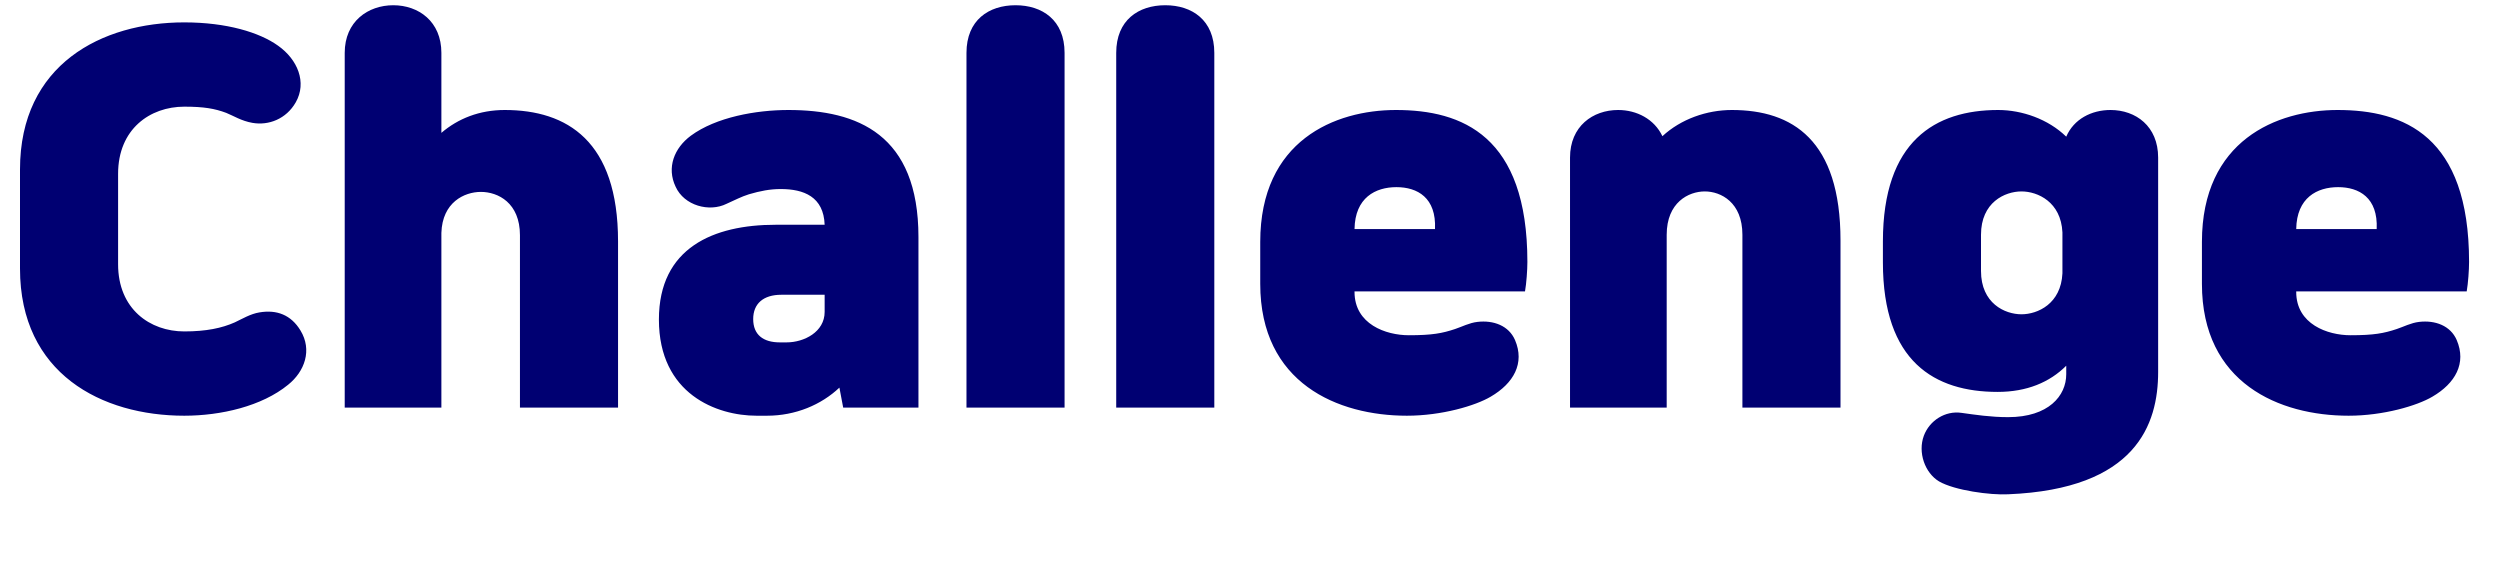 <svg width="105" height="24" viewBox="0 0 105 24" fill="none" xmlns="http://www.w3.org/2000/svg">
<path d="M4.96 7.3V11.1C4.96 12.98 6.3 13.92 7.74 13.92C8.66 13.92 9.32 13.78 9.86 13.54C10.16 13.4 10.52 13.18 10.9 13.12C11.62 13 12.22 13.22 12.62 13.88C13.12 14.7 12.8 15.6 12.1 16.16C11 17.06 9.28 17.46 7.74 17.46C4.28 17.46 0.84 15.7 0.84 11.28V7.12C0.84 2.7 4.28 0.94 7.74 0.94C9.52 0.94 10.9 1.36 11.68 1.92C12.5 2.5 12.9 3.46 12.42 4.3C12.02 5 11.28 5.28 10.6 5.16C10.14 5.08 9.8 4.86 9.5 4.74C9.02 4.56 8.56 4.48 7.74 4.48C6.3 4.48 4.96 5.42 4.96 7.3ZM25.958 17.12H21.838V9.88C21.838 8.52 20.918 8.06 20.198 8.06C19.498 8.06 18.578 8.5 18.538 9.78V17.12H14.478V2.22C14.478 0.9 15.458 0.22 16.518 0.22C17.578 0.22 18.538 0.9 18.538 2.22V5.58C19.238 4.98 20.138 4.62 21.198 4.62C23.818 4.62 25.958 5.92 25.958 10.14V17.12ZM38.575 17.12H35.414L35.255 16.28C34.495 17 33.414 17.46 32.215 17.46H31.774C30.114 17.46 27.674 16.56 27.674 13.42C27.674 10.4 29.974 9.44 32.575 9.44H34.635C34.594 8.26 33.755 7.94 32.794 7.94C32.334 7.94 31.934 8.02 31.454 8.16C31.134 8.26 30.875 8.4 30.515 8.56C29.794 8.92 28.735 8.64 28.375 7.84C27.994 7.04 28.314 6.22 29.015 5.7C30.075 4.92 31.755 4.62 33.114 4.62C36.014 4.62 38.575 5.64 38.575 9.96V17.12ZM34.635 13.1V12.38H32.815C32.054 12.38 31.634 12.76 31.634 13.4C31.634 14.06 32.054 14.38 32.755 14.38H33.035C33.775 14.38 34.635 13.94 34.635 13.1ZM40.592 17.12V2.22C40.592 0.84 41.532 0.22 42.652 0.22C43.772 0.22 44.712 0.84 44.712 2.22V17.12H40.592ZM46.881 17.12V2.22C46.881 0.84 47.821 0.22 48.941 0.22C50.061 0.22 51.001 0.84 51.001 2.22V17.12H46.881ZM59.09 17.46C56.19 17.46 52.93 16.1 52.93 11.92V10.16C52.93 5.9 56.07 4.62 58.63 4.62C61.41 4.62 64.15 5.7 64.15 11C64.15 11.34 64.11 11.9 64.05 12.24H56.89V12.26C56.89 13.62 58.21 14.08 59.17 14.08C60.15 14.08 60.57 14 61.11 13.82C61.41 13.72 61.71 13.56 62.05 13.52C62.73 13.44 63.37 13.68 63.63 14.28C64.05 15.26 63.57 16.1 62.61 16.66C61.97 17.04 60.55 17.46 59.09 17.46ZM58.65 7.86C57.77 7.86 56.91 8.3 56.89 9.62H60.27C60.33 8.3 59.53 7.86 58.65 7.86ZM70.001 17.12H65.941V6.62C65.941 5.3 66.901 4.62 67.961 4.62C68.741 4.62 69.481 5 69.821 5.72C70.601 5 71.681 4.62 72.741 4.62C75.281 4.62 77.301 5.88 77.301 10.1V17.12H73.181V9.86C73.181 8.5 72.281 8.04 71.601 8.04C70.921 8.04 70.001 8.5 70.001 9.86V17.12ZM90.642 15.62C90.642 17.82 89.722 20.54 84.342 20.76C83.602 20.8 82.102 20.6 81.442 20.22C80.842 19.86 80.542 19 80.802 18.3C81.042 17.66 81.702 17.24 82.382 17.34C82.962 17.42 83.602 17.52 84.342 17.52C86.042 17.52 86.782 16.62 86.782 15.72V15.36C86.082 16.06 85.122 16.46 83.902 16.46C81.262 16.46 79.082 15.2 79.082 11.02V10.14C79.082 5.92 81.282 4.62 83.922 4.62C84.922 4.62 86.022 5 86.782 5.74C87.102 5 87.842 4.62 88.642 4.62C89.702 4.62 90.642 5.3 90.642 6.62V15.62ZM83.202 9.86V11.38C83.202 12.74 84.202 13.2 84.902 13.2C85.582 13.2 86.562 12.76 86.622 11.48V9.76C86.562 8.48 85.582 8.04 84.902 8.04C84.202 8.04 83.202 8.5 83.202 9.86ZM98.641 17.46C95.741 17.46 92.481 16.1 92.481 11.92V10.16C92.481 5.9 95.621 4.62 98.181 4.62C100.961 4.62 103.701 5.7 103.701 11C103.701 11.34 103.661 11.9 103.601 12.24H96.441V12.26C96.441 13.62 97.761 14.08 98.721 14.08C99.701 14.08 100.121 14 100.661 13.82C100.961 13.72 101.261 13.56 101.601 13.52C102.281 13.44 102.921 13.68 103.181 14.28C103.601 15.26 103.121 16.1 102.161 16.66C101.521 17.04 100.101 17.46 98.641 17.46ZM98.201 7.86C97.321 7.86 96.461 8.3 96.441 9.62H99.821C99.881 8.3 99.081 7.86 98.201 7.86Z" fill="#000072"/>
</svg>
